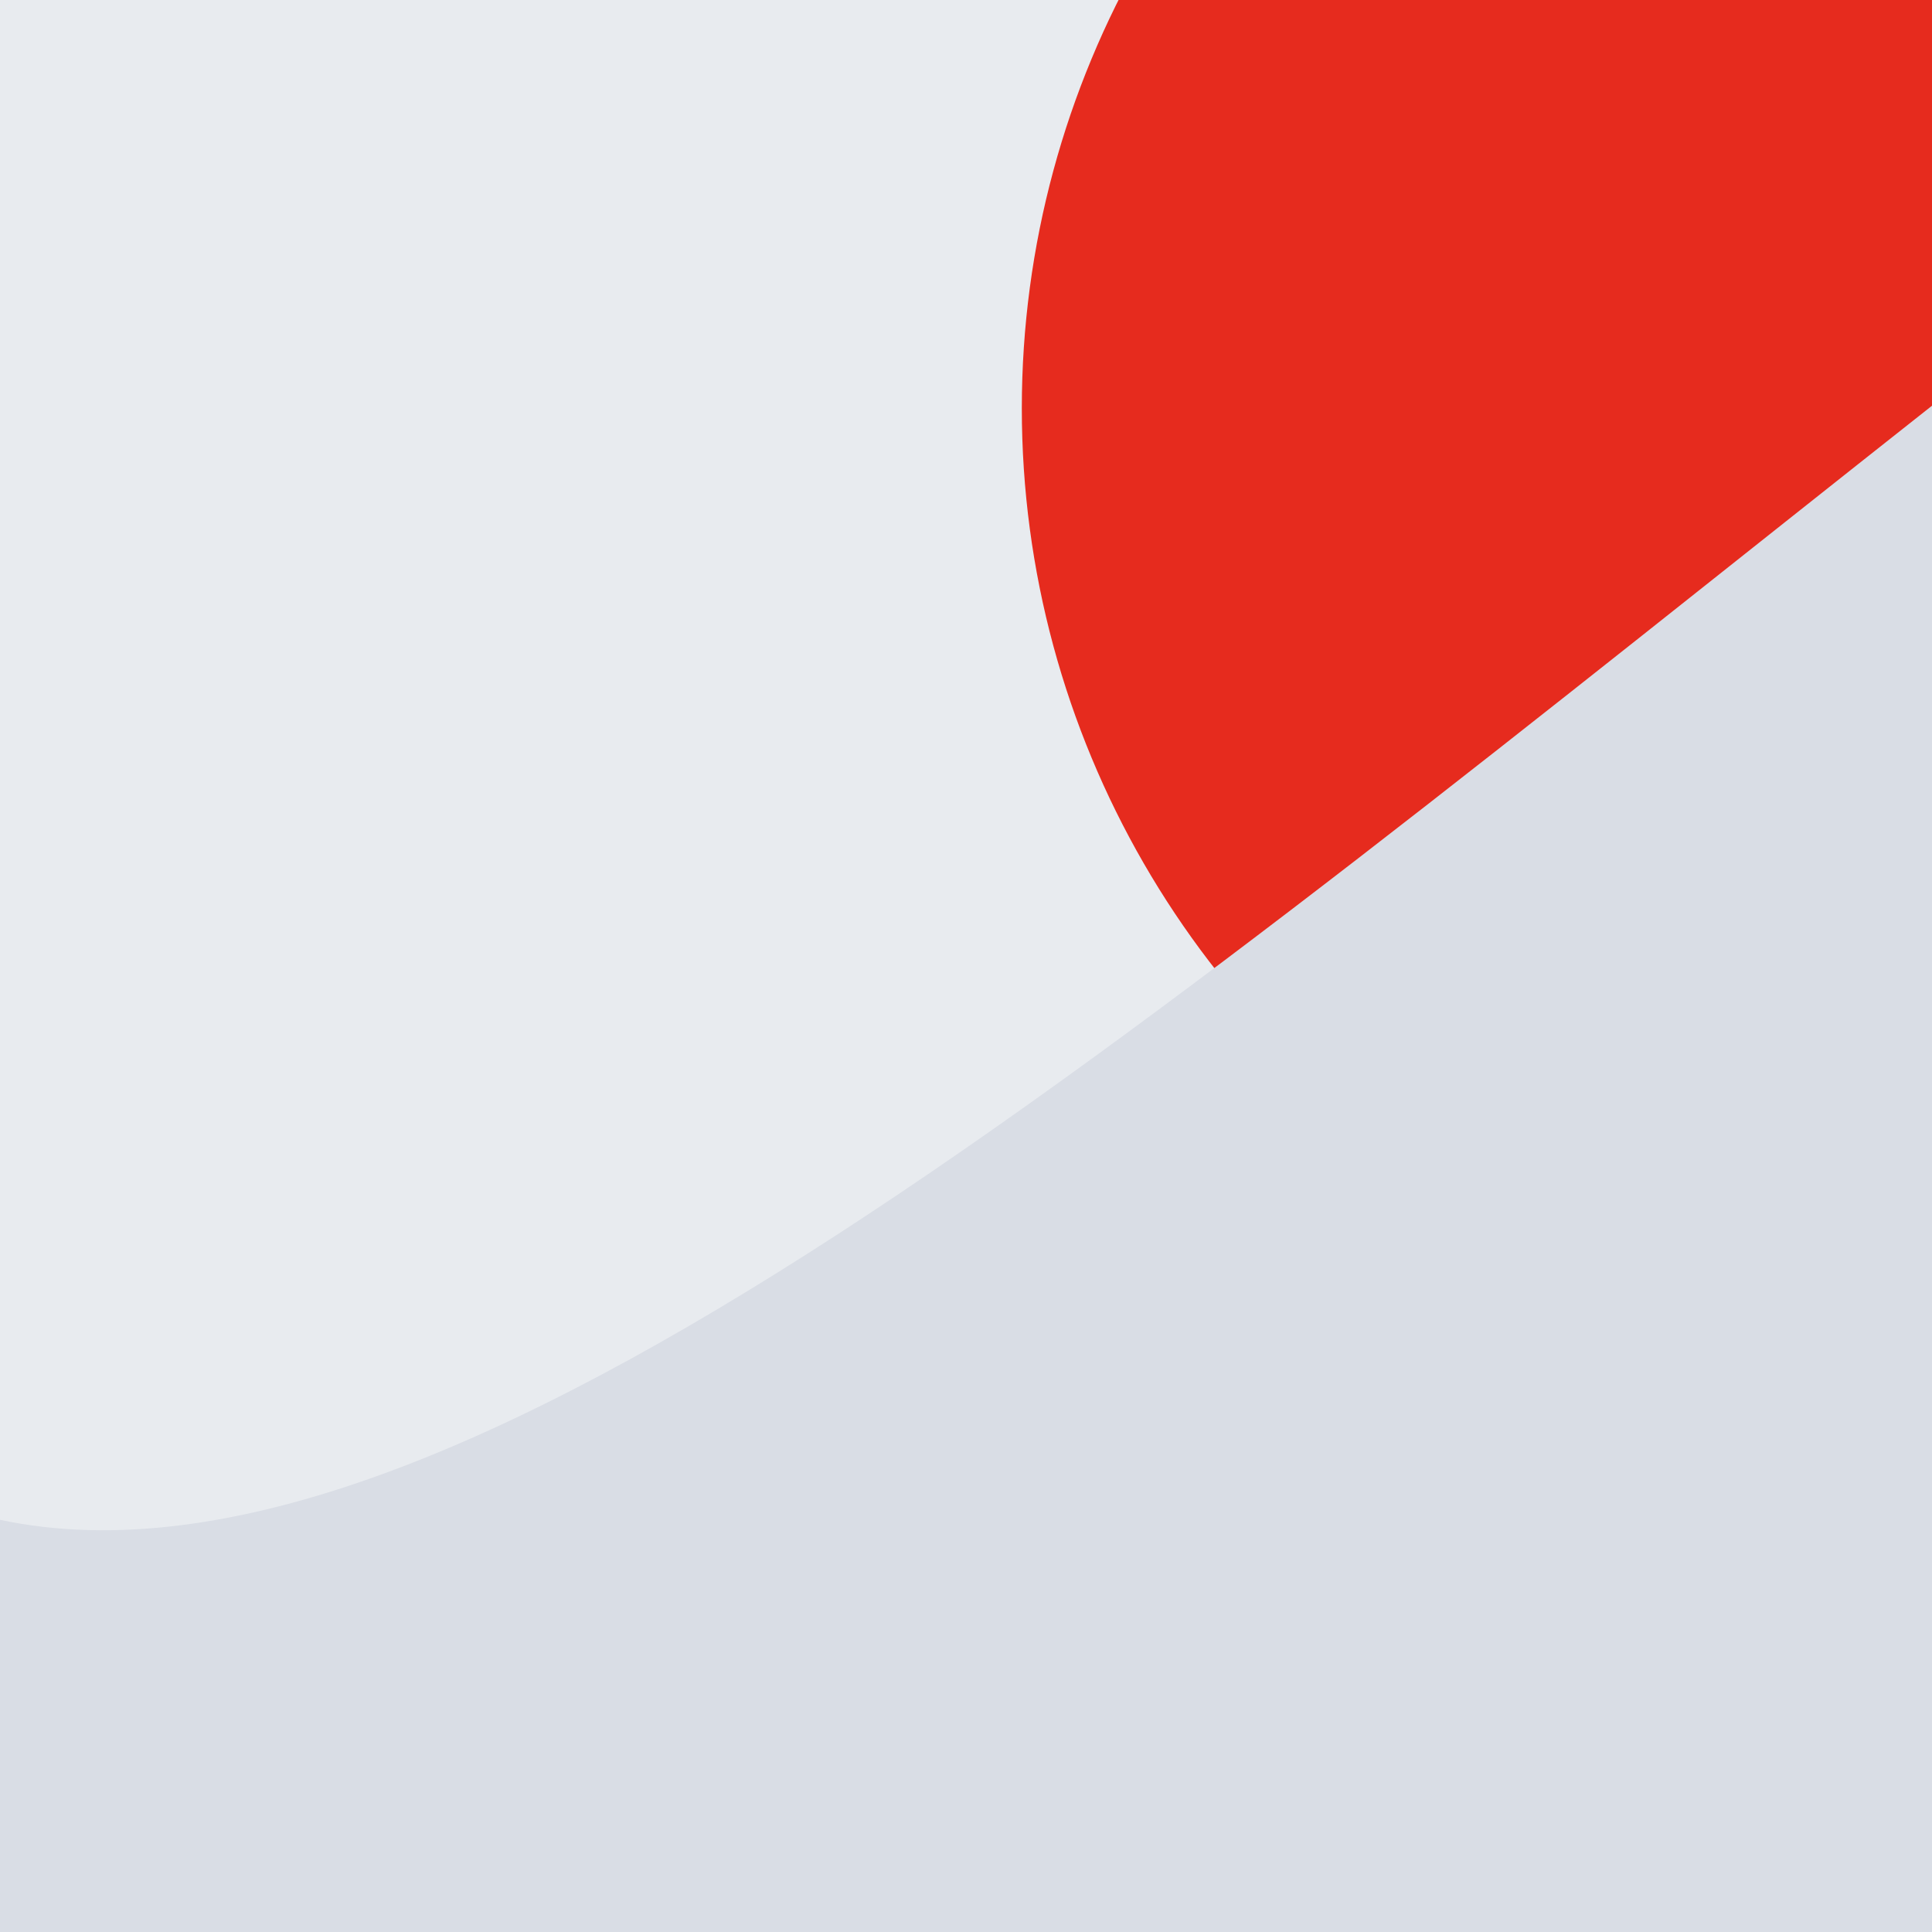 <svg xmlns="http://www.w3.org/2000/svg" viewBox="0, 0, 300, 300">
  <rect
    title="🌄 Backdrop"
    fill="#E8EBEF"
    x="0"
    y="0"
    width="300"
    height="300"
  />

    <path
      title="🔢 Number 7"
      d="M429.795,0.2 L429.795,129.8 C292.995,256.2 260.195,425 261.795,557 L84.995,557 C83.395,557 89.795,378.6 198.595,223.4 C251.395,145 267.395,136.2 266.595,136.2 L0.195,136.2 L0.195,0.2 L429.795,0.2 Z"
      fill="#FFFFFF"
      opacity="0.5"
      transform="translate(0, 0) rotate(210, 215, 278.5)"
    />
  
  <circle
    title="🔴 Rude"
    fill="#E62B1E"
    opacity="1"
    style="mix-blend-mode:darken"
    cx="300"
    cy="63.397"
    r="141.333"
  />

  <path
    title="🌊 Curve"
    d="M 0 0 L 300 0 L 0 0 Z M 300 63 L 300 300 L 0 300 L 0 236 C 70.44 250.903 176.671 160.36 300 63 Z"
    transform="rotate(0, 150, 150)"
    fill="#D9DDE5"
  />
</svg>